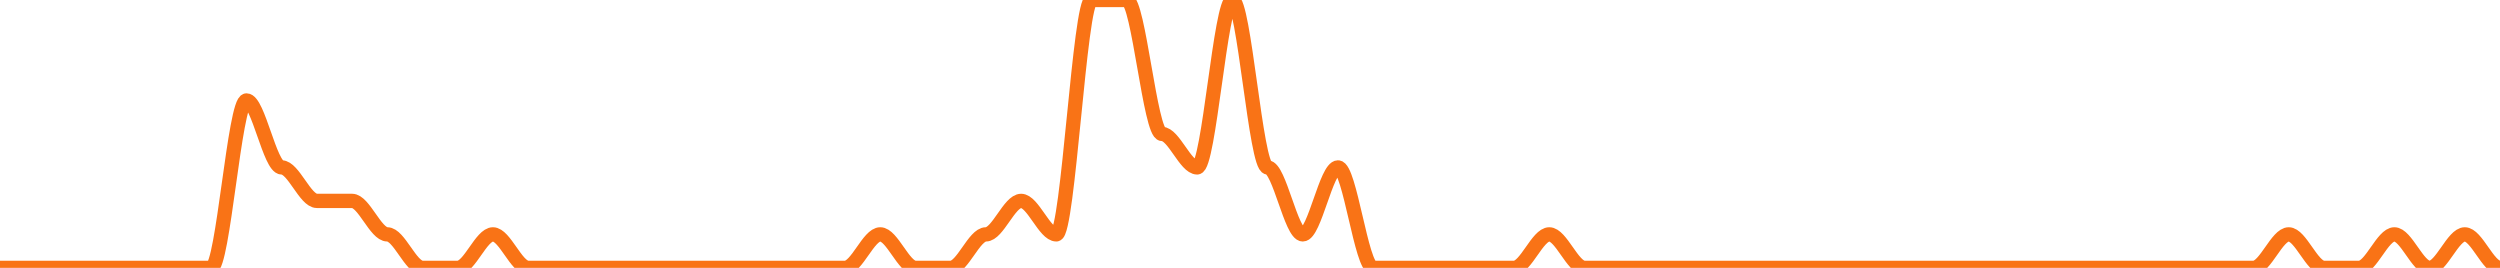 
      <svg width='700' height='75' xmlns='http://www.w3.org/2000/svg'>
      <path fill='none' stroke='#f97316' stroke-width='4' d='M 0 75.0 C 3.286 75.0, 6.573 75.0, 9.859 75.0 C 13.146 75.0, 16.432 75.0, 19.718 75.0 C 23.005 75.0, 26.291 75.0, 29.577 75.0 C 32.864 75.0, 36.15 75.0, 39.437 75.0 C 42.723 75.0, 46.009 75.0, 49.296 75.0 C 52.582 75.0, 55.869 75.0, 59.155 75.0 C 62.441 75.0, 65.728 28.125, 69.014 28.125 C 72.3 28.125, 75.587 46.875, 78.873 46.875 C 82.16 46.875, 85.446 56.25, 88.732 56.25 C 92.019 56.25, 95.305 56.25, 98.592 56.25 C 101.878 56.25, 105.164 65.625, 108.451 65.625 C 111.737 65.625, 115.023 75.0, 118.31 75.0 C 121.596 75.0, 124.883 75.0, 128.169 75.0 C 131.455 75.0, 134.742 65.625, 138.028 65.625 C 141.315 65.625, 144.601 75.0, 147.887 75.0 C 151.174 75.0, 154.46 75.0, 157.746 75.0 C 161.033 75.0, 164.319 75.0, 167.606 75.0 C 170.892 75.0, 174.178 75.0, 177.465 75.0 C 180.751 75.0, 184.038 75.0, 187.324 75.0 C 190.61 75.0, 193.897 75.0, 197.183 75.0 C 200.469 75.0, 203.756 75.0, 207.042 75.0 C 210.329 75.0, 213.615 75.0, 216.901 75.0 C 220.188 75.0, 223.474 75.0, 226.761 75.0 C 230.047 75.0, 233.333 75.0, 236.62 75.0 C 239.906 75.0, 243.192 65.625, 246.479 65.625 C 249.765 65.625, 253.052 75.0, 256.338 75.0 C 259.624 75.0, 262.911 75.0, 266.197 75.0 C 269.484 75.0, 272.77 65.625, 276.056 65.625 C 279.343 65.625, 282.629 56.25, 285.915 56.25 C 289.202 56.25, 292.488 65.625, 295.775 65.625 C 299.061 65.625, 302.347 0.0, 305.634 0.0 C 308.92 0.0, 312.207 0.0, 315.493 0.0 C 318.779 0.0, 322.066 37.5, 325.352 37.5 C 328.638 37.5, 331.925 46.875, 335.211 46.875 C 338.498 46.875, 341.784 0.0, 345.07 0.0 C 348.357 0.0, 351.643 46.875, 354.93 46.875 C 358.216 46.875, 361.502 65.625, 364.789 65.625 C 368.075 65.625, 371.362 46.875, 374.648 46.875 C 377.934 46.875, 381.221 75.0, 384.507 75.0 C 387.793 75.0, 391.08 75.0, 394.366 75.0 C 397.653 75.0, 400.939 75.0, 404.225 75.0 C 407.512 75.0, 410.798 75.0, 414.085 75.0 C 417.371 75.0, 420.657 75.0, 423.944 75.0 C 427.23 75.0, 430.516 65.625, 433.803 65.625 C 437.089 65.625, 440.376 75.0, 443.662 75.0 C 446.948 75.0, 450.235 75.0, 453.521 75.0 C 456.808 75.0, 460.094 75.0, 463.38 75.0 C 466.667 75.0, 469.953 75.0, 473.239 75.0 C 476.526 75.0, 479.812 75.0, 483.099 75.0 C 486.385 75.0, 489.671 75.0, 492.958 75.0 C 496.244 75.0, 499.531 75.0, 502.817 75.0 C 506.103 75.0, 509.39 75.0, 512.676 75.0 C 515.962 75.0, 519.249 75.0, 522.535 75.0 C 525.822 75.0, 529.108 75.0, 532.394 75.0 C 535.681 75.0, 538.967 75.0, 542.254 75.0 C 545.54 75.0, 548.826 75.0, 552.113 75.0 C 555.399 75.0, 558.685 75.0, 561.972 75.0 C 565.258 75.0, 568.545 75.0, 571.831 75.0 C 575.117 75.0, 578.404 75.0, 581.69 75.0 C 584.977 75.0, 588.263 75.0, 591.549 75.0 C 594.836 75.0, 598.122 75.0, 601.408 75.0 C 604.695 75.0, 607.981 75.0, 611.268 75.0 C 614.554 75.0, 617.84 75.0, 621.127 75.0 C 624.413 75.0, 627.7 75.0, 630.986 75.0 C 634.272 75.0, 637.559 65.625, 640.845 65.625 C 644.131 65.625, 647.418 75.0, 650.704 75.0 C 653.991 75.0, 657.277 75.0, 660.563 75.0 C 663.85 75.0, 667.136 65.625, 670.423 65.625 C 673.709 65.625, 676.995 75.0, 680.282 75.0 C 683.568 75.0, 686.854 65.625, 690.141 65.625 C 693.427 65.625, 696.714 75.0, 700.0 75.0 ' />
      Sorry, your browser does not support inline SVG.
    </svg>
    